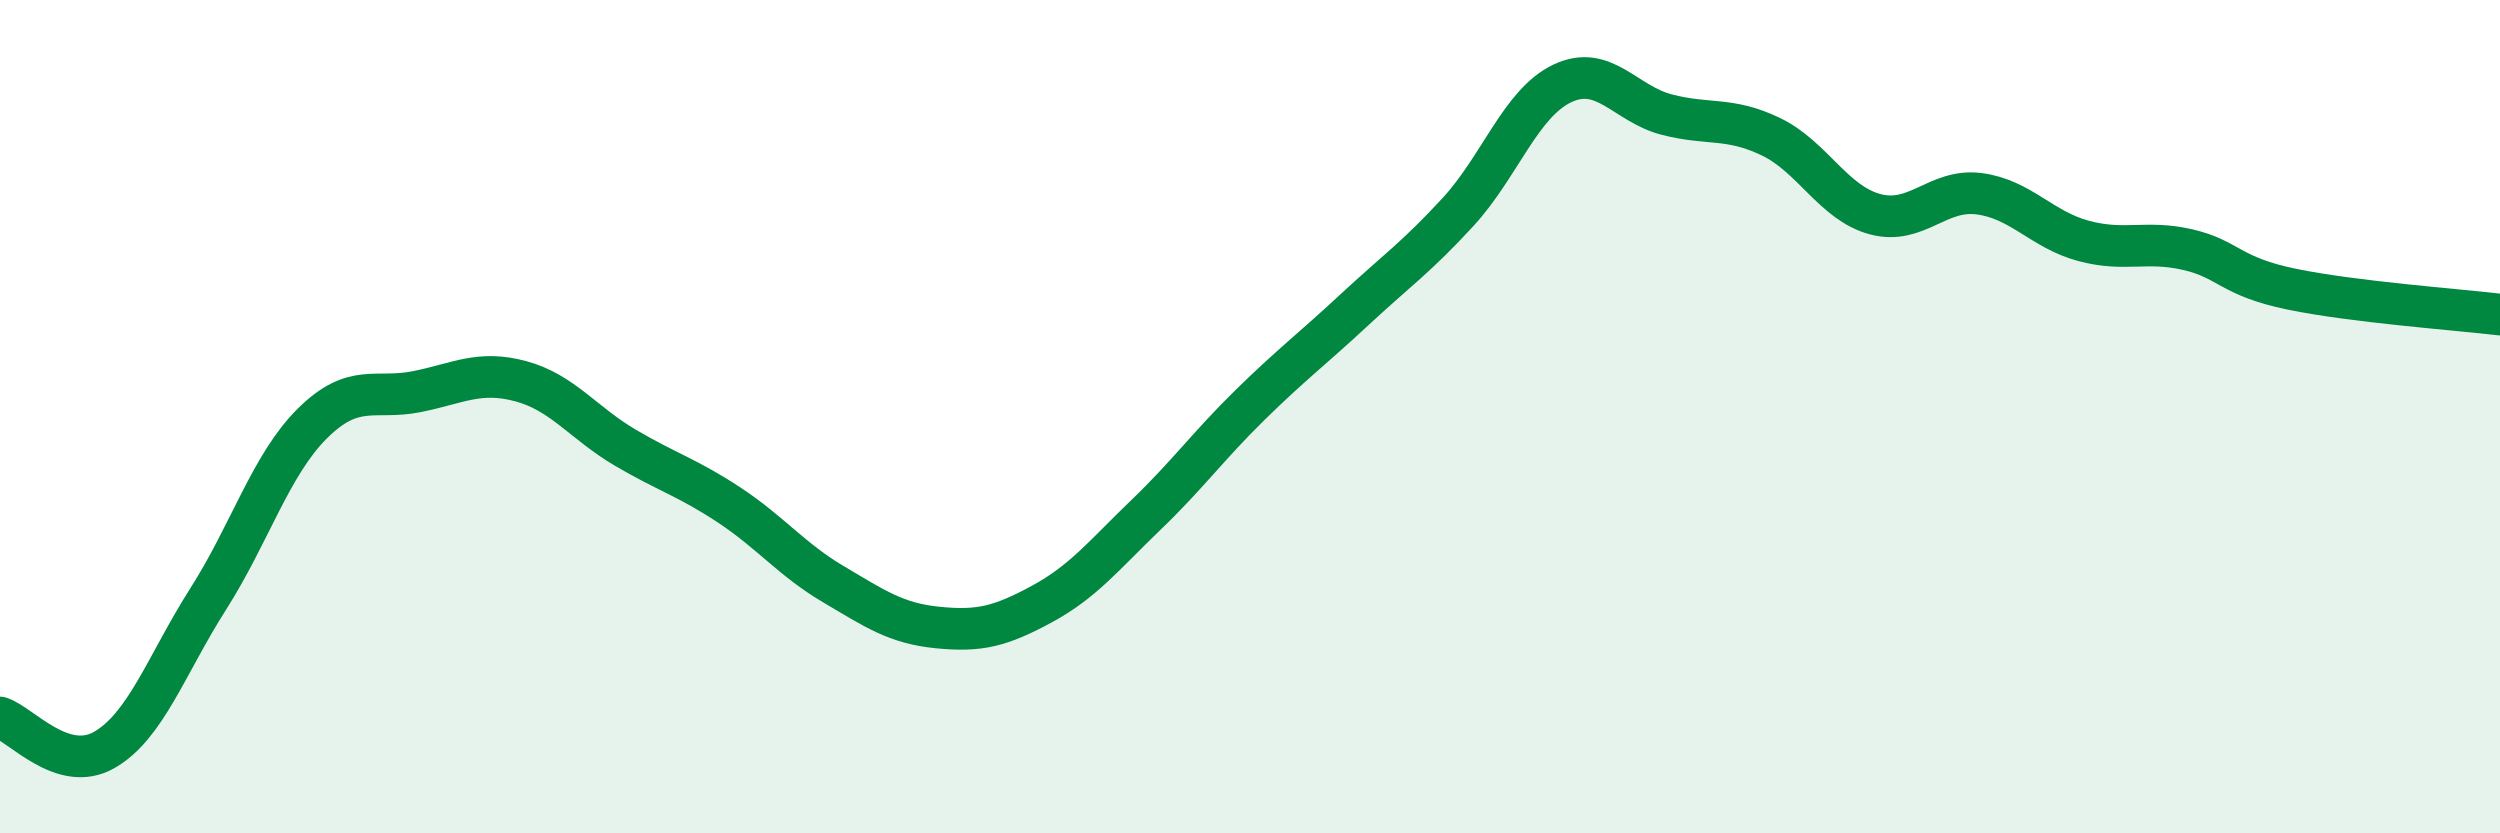 
    <svg width="60" height="20" viewBox="0 0 60 20" xmlns="http://www.w3.org/2000/svg">
      <path
        d="M 0,17.22 C 0.5,17.38 1.5,18.57 2.5,18 C 3.5,17.43 4,15.94 5,14.37 C 6,12.8 6.5,11.15 7.5,10.16 C 8.5,9.17 9,9.6 10,9.4 C 11,9.2 11.5,8.88 12.5,9.15 C 13.5,9.42 14,10.15 15,10.74 C 16,11.33 16.5,11.46 17.5,12.12 C 18.5,12.78 19,13.43 20,14.02 C 21,14.61 21.5,14.96 22.5,15.06 C 23.5,15.16 24,15.04 25,14.5 C 26,13.96 26.5,13.32 27.5,12.36 C 28.5,11.4 29,10.7 30,9.72 C 31,8.74 31.5,8.37 32.5,7.44 C 33.5,6.51 34,6.17 35,5.08 C 36,3.99 36.5,2.47 37.5,2 C 38.5,1.53 39,2.49 40,2.75 C 41,3.01 41.5,2.8 42.5,3.28 C 43.5,3.76 44,4.87 45,5.14 C 46,5.41 46.5,4.52 47.5,4.65 C 48.5,4.78 49,5.51 50,5.78 C 51,6.05 51.5,5.76 52.5,5.99 C 53.5,6.22 53.5,6.63 55,6.94 C 56.5,7.25 59,7.43 60,7.55L60 20L0 20Z"
        fill="#008740"
        opacity="0.1"
        stroke-linecap="round"
        stroke-linejoin="round"
      />
      <path
        d="M 0,17.22 C 0.5,17.38 1.5,18.57 2.5,18 C 3.5,17.43 4,15.94 5,14.37 C 6,12.8 6.5,11.15 7.5,10.16 C 8.5,9.17 9,9.6 10,9.4 C 11,9.2 11.5,8.88 12.5,9.15 C 13.5,9.42 14,10.15 15,10.74 C 16,11.33 16.5,11.46 17.5,12.12 C 18.5,12.78 19,13.43 20,14.02 C 21,14.61 21.5,14.96 22.5,15.06 C 23.5,15.16 24,15.04 25,14.5 C 26,13.96 26.5,13.32 27.5,12.36 C 28.5,11.4 29,10.7 30,9.72 C 31,8.74 31.5,8.37 32.5,7.44 C 33.5,6.51 34,6.17 35,5.08 C 36,3.99 36.5,2.47 37.5,2 C 38.5,1.53 39,2.49 40,2.75 C 41,3.01 41.5,2.8 42.5,3.28 C 43.5,3.76 44,4.87 45,5.14 C 46,5.41 46.5,4.52 47.5,4.65 C 48.5,4.78 49,5.51 50,5.78 C 51,6.05 51.5,5.76 52.5,5.99 C 53.5,6.22 53.5,6.63 55,6.94 C 56.5,7.25 59,7.43 60,7.55"
        stroke="#008740"
        stroke-width="1"
        fill="none"
        stroke-linecap="round"
        stroke-linejoin="round"
      />
    </svg>
  